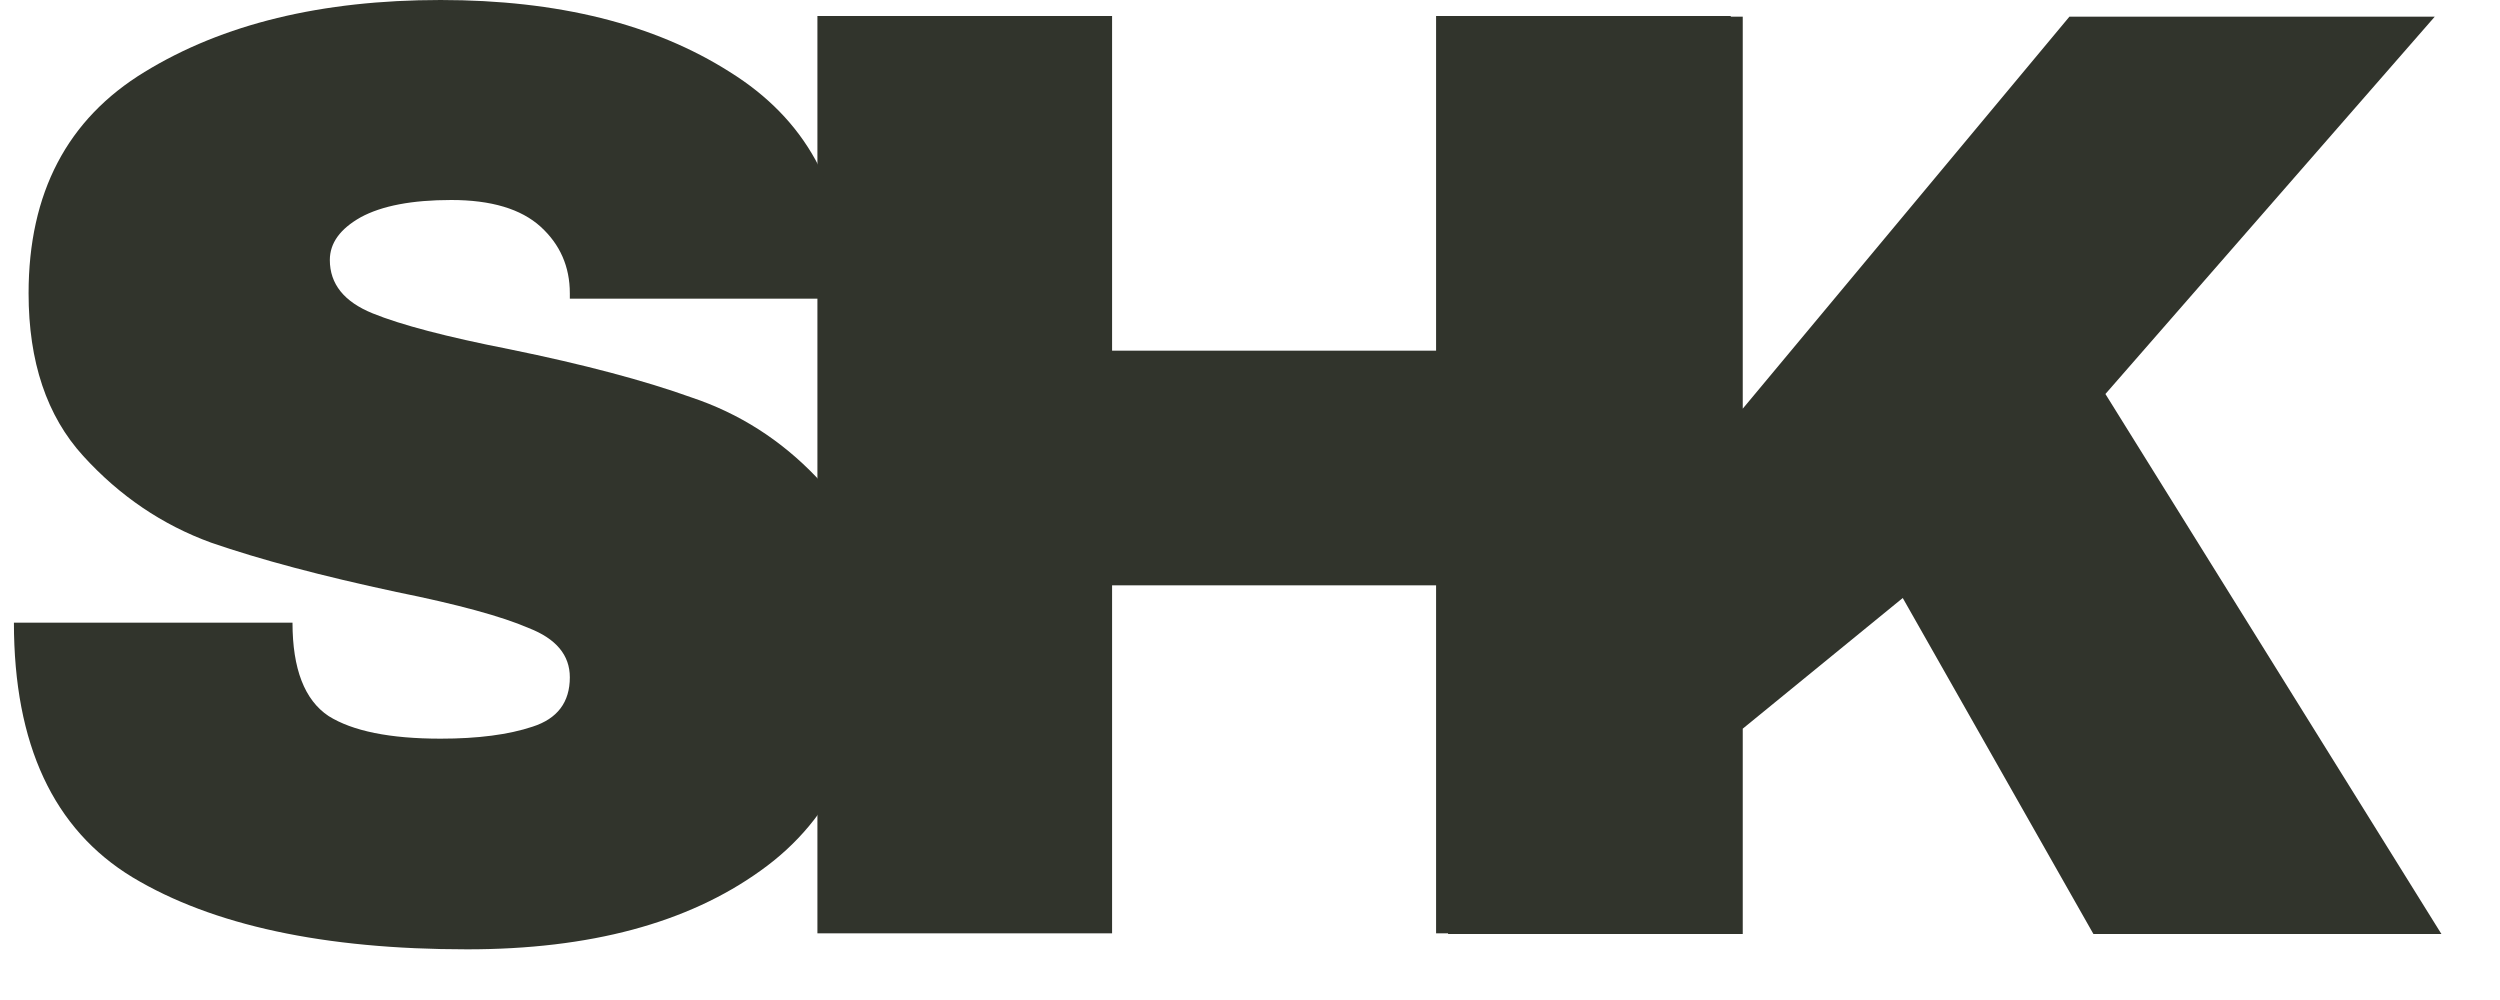 <svg width="30" height="12" viewBox="0 0 30 12" fill="none" xmlns="http://www.w3.org/2000/svg">
<path d="M24.833 0.2H29.217L25.265 4.728L29.297 11.208H25.121L22.833 7.176L20.913 8.744V11.208H17.377V0.2H20.913V4.904L24.833 0.2Z" fill="#31342C"/>
<path d="M17.233 11.2V7.024H13.345V11.2H9.809V0.192H13.345V4.208H17.233V0.192H20.769V11.2H17.233Z" fill="#31342C"/>
<path d="M5.287 0C6.694 0 7.852 0.288 8.758 0.864C9.665 1.429 10.129 2.272 10.15 3.392V3.584H6.838V3.52C6.838 3.2 6.721 2.933 6.487 2.72C6.252 2.507 5.894 2.4 5.415 2.4C4.945 2.4 4.582 2.469 4.327 2.608C4.081 2.747 3.958 2.917 3.958 3.12C3.958 3.408 4.129 3.621 4.471 3.76C4.812 3.899 5.361 4.043 6.119 4.192C7.004 4.373 7.729 4.565 8.294 4.768C8.87 4.96 9.372 5.28 9.799 5.728C10.225 6.176 10.444 6.784 10.454 7.552C10.454 8.853 10.012 9.819 9.127 10.448C8.252 11.077 7.079 11.392 5.606 11.392C3.889 11.392 2.55 11.104 1.591 10.528C0.641 9.952 0.167 8.933 0.167 7.472H3.51C3.51 8.027 3.655 8.4 3.942 8.592C4.231 8.773 4.678 8.864 5.287 8.864C5.734 8.864 6.103 8.816 6.391 8.72C6.689 8.624 6.838 8.427 6.838 8.128C6.838 7.861 6.673 7.664 6.343 7.536C6.022 7.397 5.495 7.253 4.758 7.104C3.862 6.912 3.121 6.715 2.534 6.512C1.948 6.299 1.436 5.952 0.999 5.472C0.561 4.992 0.343 4.341 0.343 3.52C0.343 2.315 0.807 1.429 1.734 0.864C2.673 0.288 3.857 0 5.287 0Z" fill="#31342C"/>
</svg>
